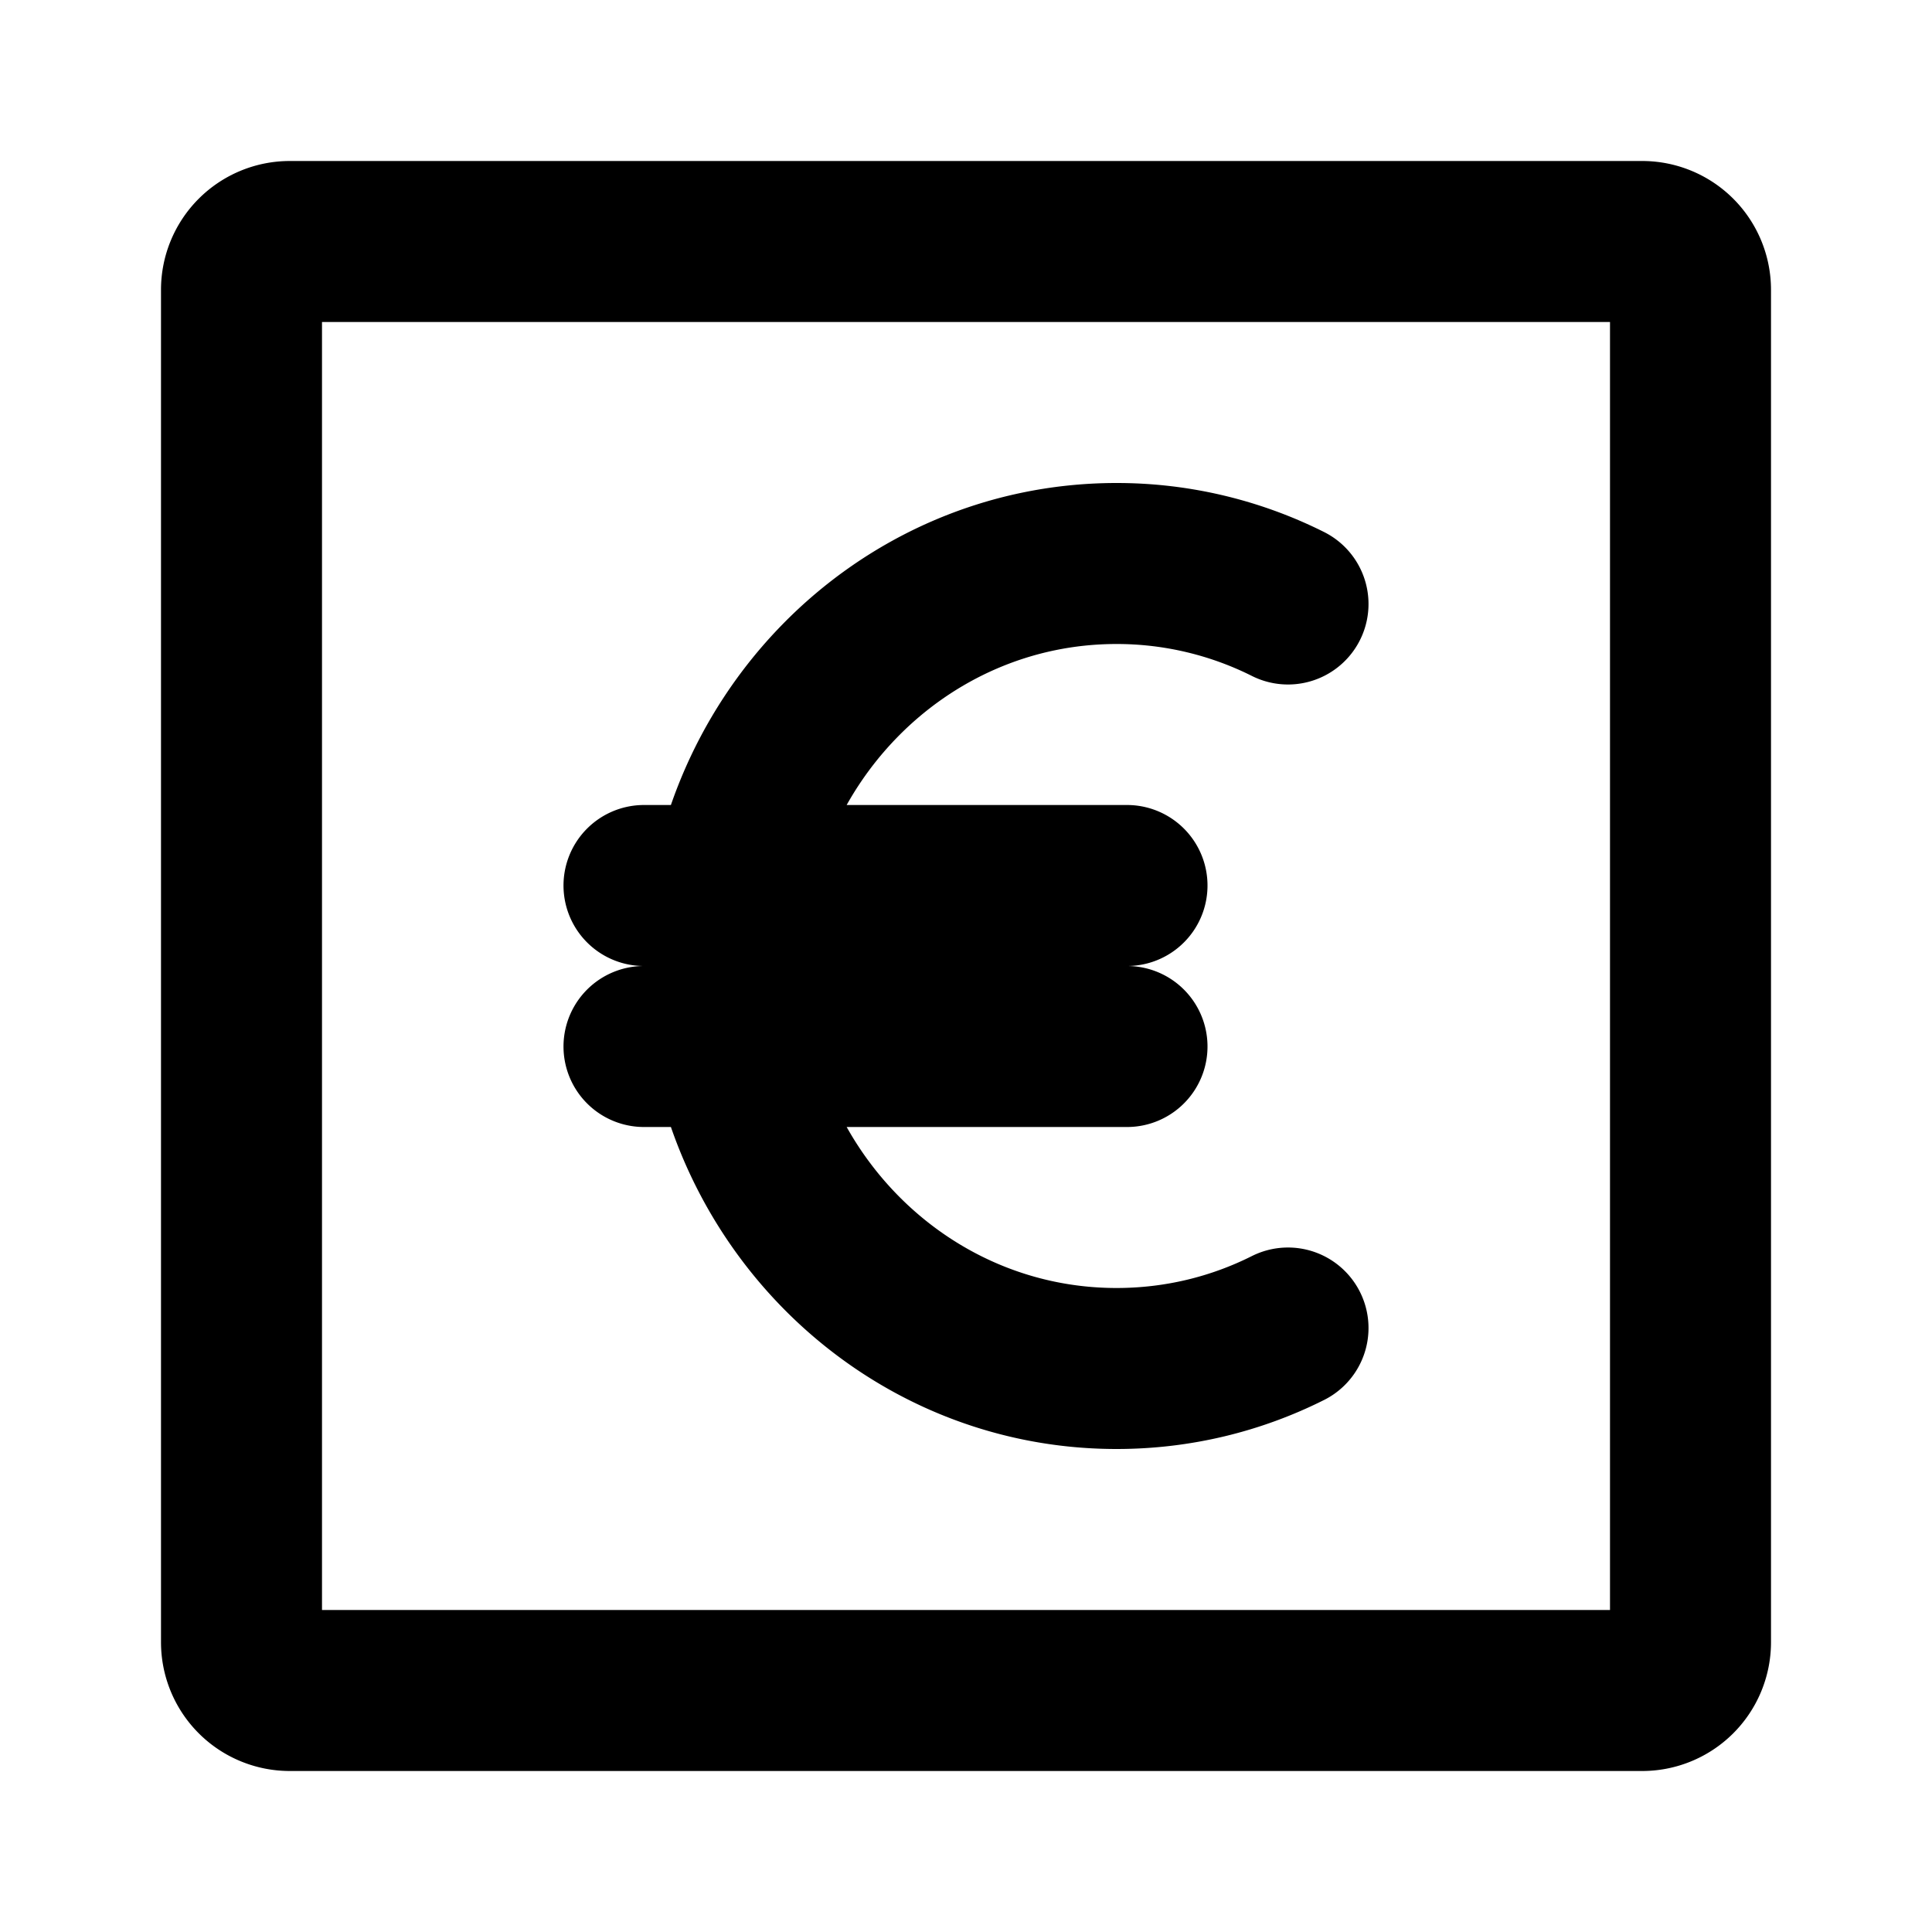 <?xml version="1.0" encoding="UTF-8"?><svg width="42px" height="42px" stroke-width="2" viewBox="0 0 24 24" fill="none" xmlns="http://www.w3.org/2000/svg" color="#000000"><path d="M3 20.4V3.6a.6.6 0 01.6-.6h16.8a.6.6 0 01.6.6v16.8a.6.6 0 01-.6.6H3.6a.6.6 0 01-.6-.6z" stroke="#000000" stroke-width="2"></path><path d="M16 7.503A4.746 4.746 0 0013.87 7C11.18 7 9 9.239 9 12s2.18 5 4.87 5c.764 0 1.487-.18 2.13-.503M8 11h6M8 13h6" stroke="#000000" stroke-width="2" stroke-linecap="round" stroke-linejoin="round"></path></svg>